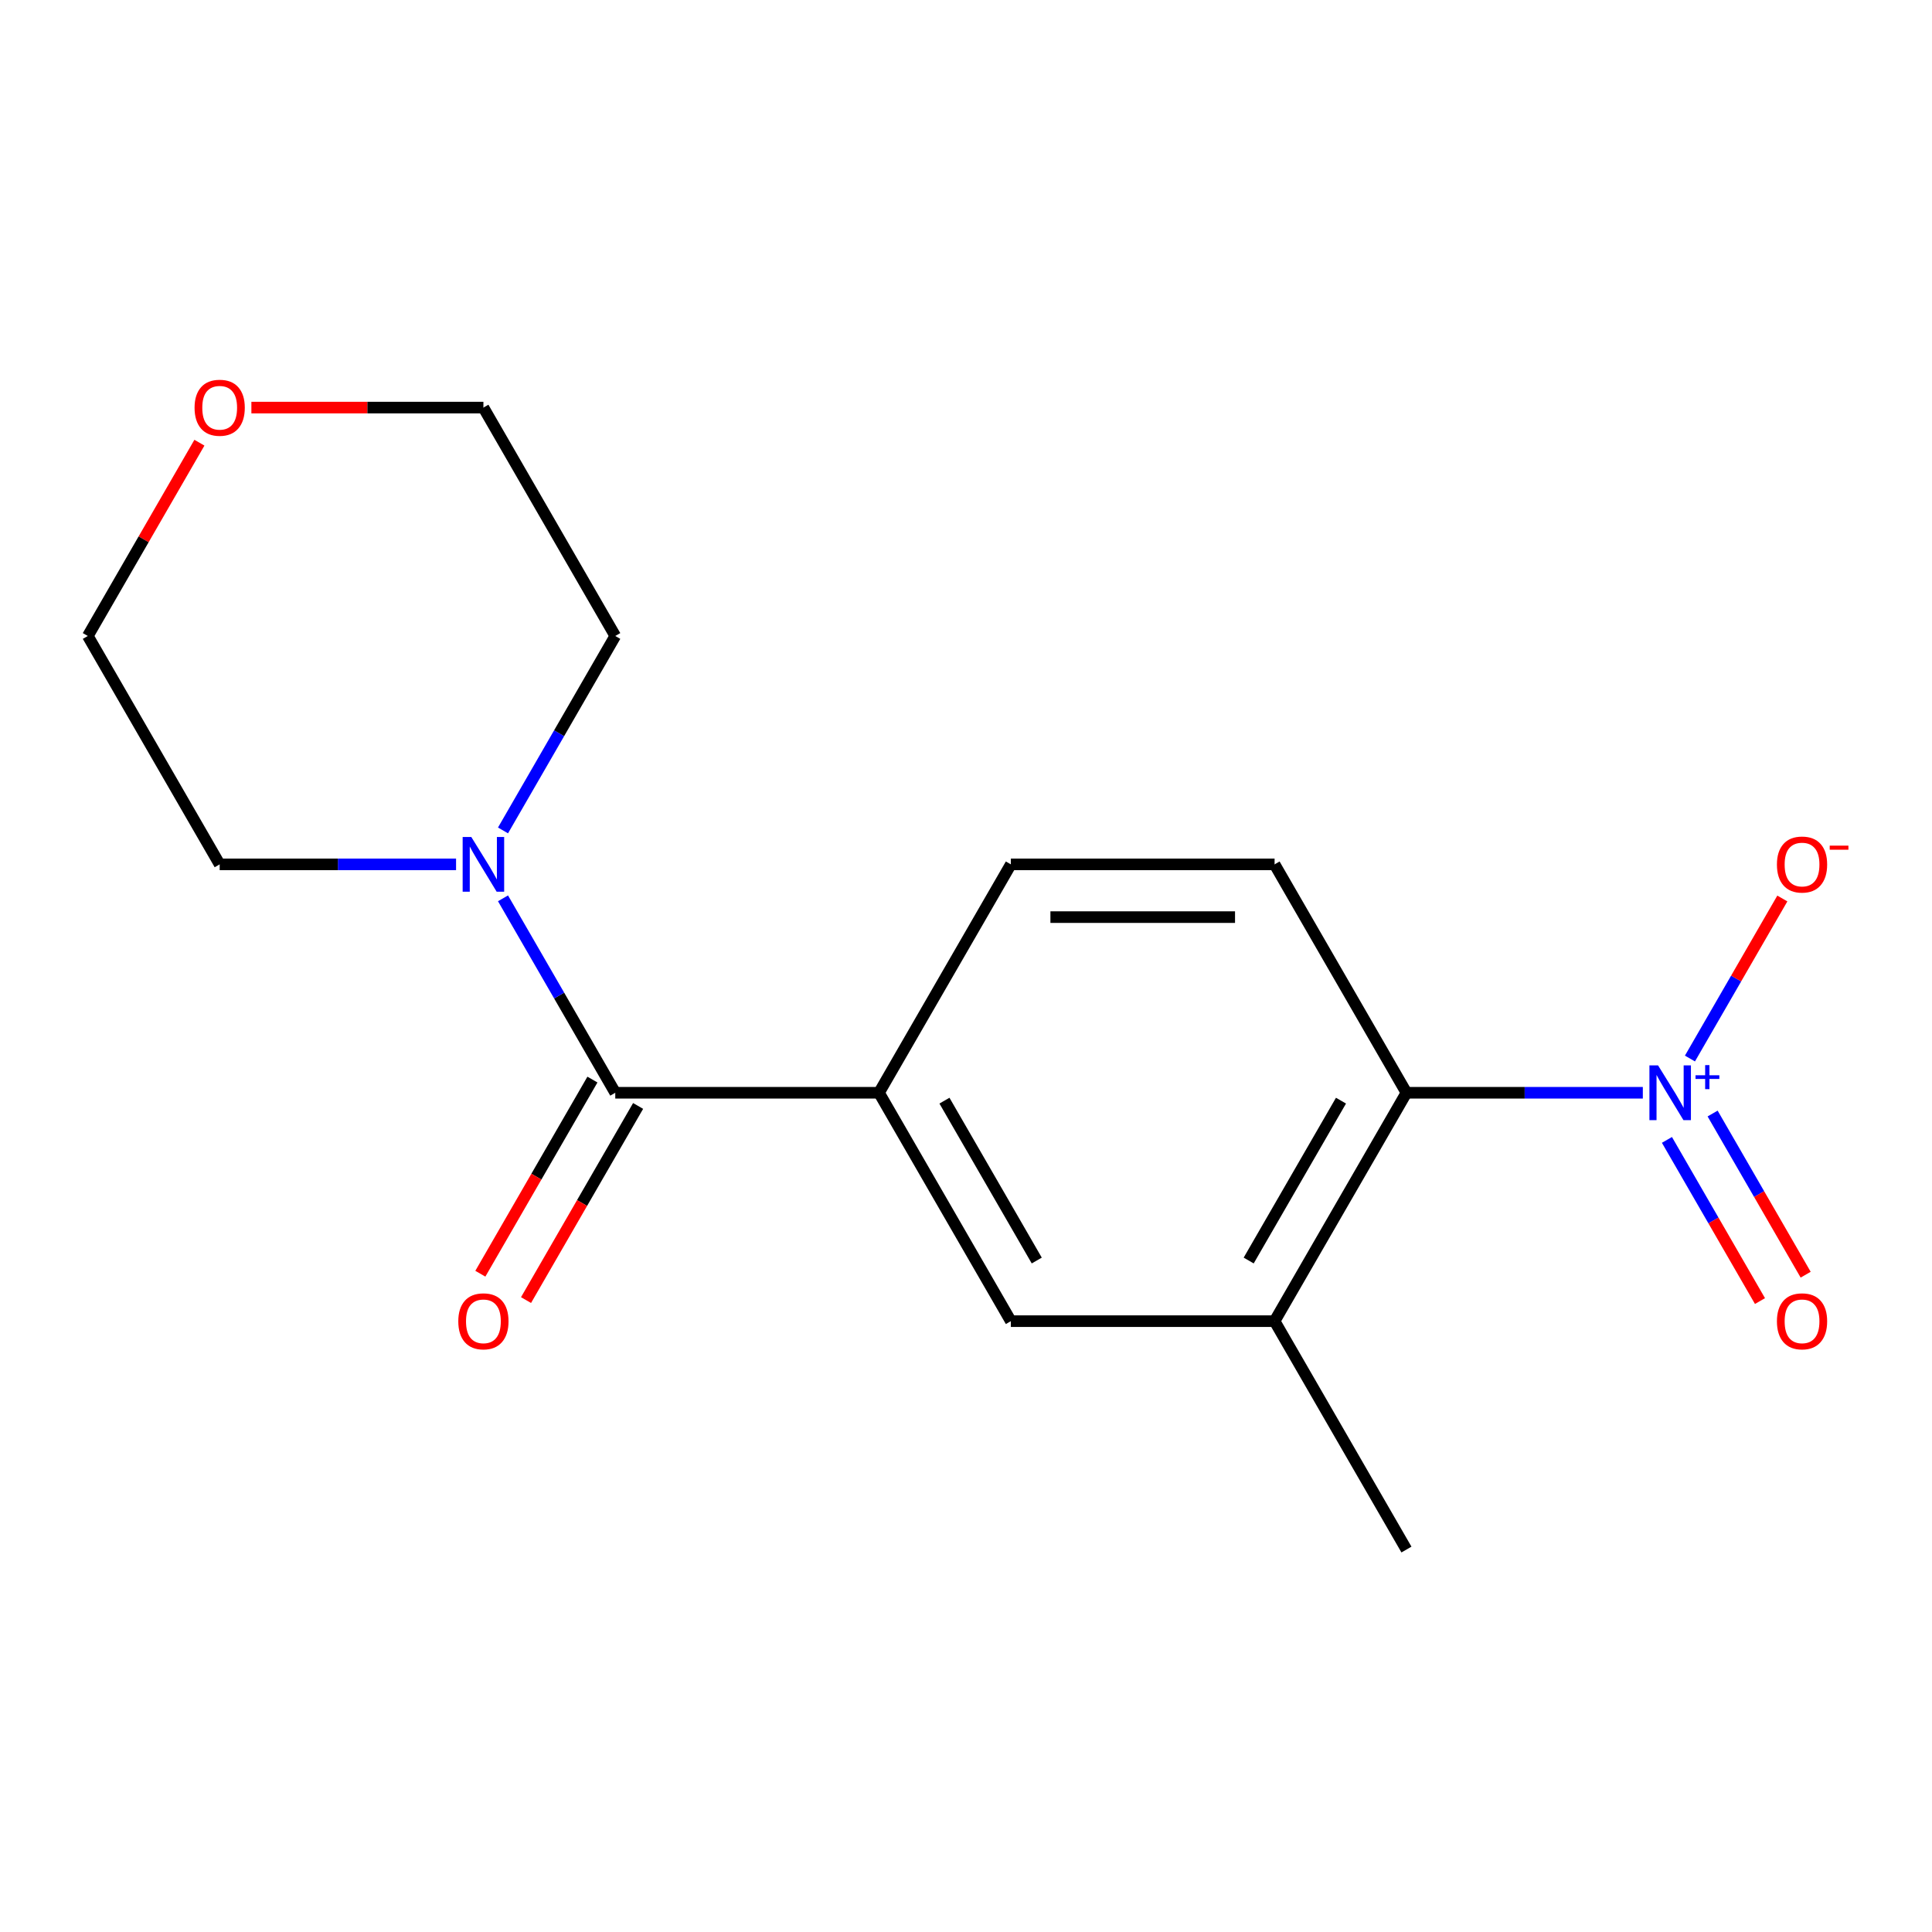 <?xml version='1.0' encoding='iso-8859-1'?>
<svg version='1.1' baseProfile='full'
              xmlns='http://www.w3.org/2000/svg'
                      xmlns:rdkit='http://www.rdkit.org/xml'
                      xmlns:xlink='http://www.w3.org/1999/xlink'
                  xml:space='preserve'
width='1000px' height='1000px' viewBox='0 0 1000 1000'>
<!-- END OF HEADER -->
<rect style='opacity:1.0;fill:#FFFFFF;stroke:none' width='1000' height='1000' x='0' y='0'> </rect>
<path class='bond-1' d='M 850.327,565.613 L 789.151,565.613' style='fill:none;fill-rule:evenodd;stroke:#0000FF;stroke-width:6px;stroke-linecap:butt;stroke-linejoin:miter;stroke-opacity:1' />
<path class='bond-1' d='M 789.151,565.613 L 727.975,565.613' style='fill:none;fill-rule:evenodd;stroke:#000000;stroke-width:6px;stroke-linecap:butt;stroke-linejoin:miter;stroke-opacity:1' />
<path class='bond-7' d='M 874.711,547.892 L 898.623,506.475' style='fill:none;fill-rule:evenodd;stroke:#0000FF;stroke-width:6px;stroke-linecap:butt;stroke-linejoin:miter;stroke-opacity:1' />
<path class='bond-7' d='M 898.623,506.475 L 922.535,465.058' style='fill:none;fill-rule:evenodd;stroke:#FF0000;stroke-width:6px;stroke-linecap:butt;stroke-linejoin:miter;stroke-opacity:1' />
<path class='bond-8' d='M 862.803,590.011 L 886.884,631.72' style='fill:none;fill-rule:evenodd;stroke:#0000FF;stroke-width:6px;stroke-linecap:butt;stroke-linejoin:miter;stroke-opacity:1' />
<path class='bond-8' d='M 886.884,631.72 L 910.965,673.429' style='fill:none;fill-rule:evenodd;stroke:#FF0000;stroke-width:6px;stroke-linecap:butt;stroke-linejoin:miter;stroke-opacity:1' />
<path class='bond-8' d='M 886.447,576.361 L 910.527,618.07' style='fill:none;fill-rule:evenodd;stroke:#0000FF;stroke-width:6px;stroke-linecap:butt;stroke-linejoin:miter;stroke-opacity:1' />
<path class='bond-8' d='M 910.527,618.07 L 934.608,659.779' style='fill:none;fill-rule:evenodd;stroke:#FF0000;stroke-width:6px;stroke-linecap:butt;stroke-linejoin:miter;stroke-opacity:1' />
<path class='bond-0' d='M 318.463,565.613 L 454.967,565.613' style='fill:none;fill-rule:evenodd;stroke:#000000;stroke-width:6px;stroke-linecap:butt;stroke-linejoin:miter;stroke-opacity:1' />
<path class='bond-2' d='M 318.463,565.613 L 289.41,515.292' style='fill:none;fill-rule:evenodd;stroke:#000000;stroke-width:6px;stroke-linecap:butt;stroke-linejoin:miter;stroke-opacity:1' />
<path class='bond-2' d='M 289.41,515.292 L 260.356,464.97' style='fill:none;fill-rule:evenodd;stroke:#0000FF;stroke-width:6px;stroke-linecap:butt;stroke-linejoin:miter;stroke-opacity:1' />
<path class='bond-10' d='M 306.641,558.788 L 277.634,609.03' style='fill:none;fill-rule:evenodd;stroke:#000000;stroke-width:6px;stroke-linecap:butt;stroke-linejoin:miter;stroke-opacity:1' />
<path class='bond-10' d='M 277.634,609.03 L 248.627,659.272' style='fill:none;fill-rule:evenodd;stroke:#FF0000;stroke-width:6px;stroke-linecap:butt;stroke-linejoin:miter;stroke-opacity:1' />
<path class='bond-10' d='M 330.284,572.439 L 301.277,622.68' style='fill:none;fill-rule:evenodd;stroke:#000000;stroke-width:6px;stroke-linecap:butt;stroke-linejoin:miter;stroke-opacity:1' />
<path class='bond-10' d='M 301.277,622.68 L 272.27,672.922' style='fill:none;fill-rule:evenodd;stroke:#FF0000;stroke-width:6px;stroke-linecap:butt;stroke-linejoin:miter;stroke-opacity:1' />
<path class='bond-4' d='M 727.975,565.613 L 659.723,683.83' style='fill:none;fill-rule:evenodd;stroke:#000000;stroke-width:6px;stroke-linecap:butt;stroke-linejoin:miter;stroke-opacity:1' />
<path class='bond-4' d='M 694.094,569.695 L 646.318,652.447' style='fill:none;fill-rule:evenodd;stroke:#000000;stroke-width:6px;stroke-linecap:butt;stroke-linejoin:miter;stroke-opacity:1' />
<path class='bond-6' d='M 727.975,565.613 L 659.723,447.397' style='fill:none;fill-rule:evenodd;stroke:#000000;stroke-width:6px;stroke-linecap:butt;stroke-linejoin:miter;stroke-opacity:1' />
<path class='bond-12' d='M 236.058,447.397 L 174.882,447.397' style='fill:none;fill-rule:evenodd;stroke:#0000FF;stroke-width:6px;stroke-linecap:butt;stroke-linejoin:miter;stroke-opacity:1' />
<path class='bond-12' d='M 174.882,447.397 L 113.707,447.397' style='fill:none;fill-rule:evenodd;stroke:#000000;stroke-width:6px;stroke-linecap:butt;stroke-linejoin:miter;stroke-opacity:1' />
<path class='bond-13' d='M 260.356,429.825 L 289.41,379.503' style='fill:none;fill-rule:evenodd;stroke:#0000FF;stroke-width:6px;stroke-linecap:butt;stroke-linejoin:miter;stroke-opacity:1' />
<path class='bond-13' d='M 289.41,379.503 L 318.463,329.181' style='fill:none;fill-rule:evenodd;stroke:#000000;stroke-width:6px;stroke-linecap:butt;stroke-linejoin:miter;stroke-opacity:1' />
<path class='bond-3' d='M 454.967,565.613 L 523.219,447.397' style='fill:none;fill-rule:evenodd;stroke:#000000;stroke-width:6px;stroke-linecap:butt;stroke-linejoin:miter;stroke-opacity:1' />
<path class='bond-17' d='M 454.967,565.613 L 523.219,683.83' style='fill:none;fill-rule:evenodd;stroke:#000000;stroke-width:6px;stroke-linecap:butt;stroke-linejoin:miter;stroke-opacity:1' />
<path class='bond-17' d='M 488.848,569.695 L 536.624,652.447' style='fill:none;fill-rule:evenodd;stroke:#000000;stroke-width:6px;stroke-linecap:butt;stroke-linejoin:miter;stroke-opacity:1' />
<path class='bond-5' d='M 659.723,683.83 L 523.219,683.83' style='fill:none;fill-rule:evenodd;stroke:#000000;stroke-width:6px;stroke-linecap:butt;stroke-linejoin:miter;stroke-opacity:1' />
<path class='bond-14' d='M 659.723,683.83 L 727.975,802.046' style='fill:none;fill-rule:evenodd;stroke:#000000;stroke-width:6px;stroke-linecap:butt;stroke-linejoin:miter;stroke-opacity:1' />
<path class='bond-9' d='M 659.723,447.397 L 523.219,447.397' style='fill:none;fill-rule:evenodd;stroke:#000000;stroke-width:6px;stroke-linecap:butt;stroke-linejoin:miter;stroke-opacity:1' />
<path class='bond-9' d='M 639.248,474.698 L 543.695,474.698' style='fill:none;fill-rule:evenodd;stroke:#000000;stroke-width:6px;stroke-linecap:butt;stroke-linejoin:miter;stroke-opacity:1' />
<path class='bond-11' d='M 130.119,210.965 L 190.165,210.965' style='fill:none;fill-rule:evenodd;stroke:#FF0000;stroke-width:6px;stroke-linecap:butt;stroke-linejoin:miter;stroke-opacity:1' />
<path class='bond-11' d='M 190.165,210.965 L 250.211,210.965' style='fill:none;fill-rule:evenodd;stroke:#000000;stroke-width:6px;stroke-linecap:butt;stroke-linejoin:miter;stroke-opacity:1' />
<path class='bond-18' d='M 103.215,229.138 L 74.335,279.16' style='fill:none;fill-rule:evenodd;stroke:#FF0000;stroke-width:6px;stroke-linecap:butt;stroke-linejoin:miter;stroke-opacity:1' />
<path class='bond-18' d='M 74.335,279.16 L 45.455,329.181' style='fill:none;fill-rule:evenodd;stroke:#000000;stroke-width:6px;stroke-linecap:butt;stroke-linejoin:miter;stroke-opacity:1' />
<path class='bond-16' d='M 113.707,447.397 L 45.455,329.181' style='fill:none;fill-rule:evenodd;stroke:#000000;stroke-width:6px;stroke-linecap:butt;stroke-linejoin:miter;stroke-opacity:1' />
<path class='bond-15' d='M 318.463,329.181 L 250.211,210.965' style='fill:none;fill-rule:evenodd;stroke:#000000;stroke-width:6px;stroke-linecap:butt;stroke-linejoin:miter;stroke-opacity:1' />
<path  class='atom-0' d='M 858.219 551.453
L 867.499 566.453
Q 868.419 567.933, 869.899 570.613
Q 871.379 573.293, 871.459 573.453
L 871.459 551.453
L 875.219 551.453
L 875.219 579.773
L 871.339 579.773
L 861.379 563.373
Q 860.219 561.453, 858.979 559.253
Q 857.779 557.053, 857.419 556.373
L 857.419 579.773
L 853.739 579.773
L 853.739 551.453
L 858.219 551.453
' fill='#0000FF'/>
<path  class='atom-0' d='M 877.595 556.558
L 882.585 556.558
L 882.585 551.305
L 884.803 551.305
L 884.803 556.558
L 889.924 556.558
L 889.924 558.459
L 884.803 558.459
L 884.803 563.739
L 882.585 563.739
L 882.585 558.459
L 877.595 558.459
L 877.595 556.558
' fill='#0000FF'/>
<path  class='atom-3' d='M 243.951 433.237
L 253.231 448.237
Q 254.151 449.717, 255.631 452.397
Q 257.111 455.077, 257.191 455.237
L 257.191 433.237
L 260.951 433.237
L 260.951 461.557
L 257.071 461.557
L 247.111 445.157
Q 245.951 443.237, 244.711 441.037
Q 243.511 438.837, 243.151 438.157
L 243.151 461.557
L 239.471 461.557
L 239.471 433.237
L 243.951 433.237
' fill='#0000FF'/>
<path  class='atom-8' d='M 919.732 447.477
Q 919.732 440.677, 923.092 436.877
Q 926.452 433.077, 932.732 433.077
Q 939.012 433.077, 942.372 436.877
Q 945.732 440.677, 945.732 447.477
Q 945.732 454.357, 942.332 458.277
Q 938.932 462.157, 932.732 462.157
Q 926.492 462.157, 923.092 458.277
Q 919.732 454.397, 919.732 447.477
M 932.732 458.957
Q 937.052 458.957, 939.372 456.077
Q 941.732 453.157, 941.732 447.477
Q 941.732 441.917, 939.372 439.117
Q 937.052 436.277, 932.732 436.277
Q 928.412 436.277, 926.052 439.077
Q 923.732 441.877, 923.732 447.477
Q 923.732 453.197, 926.052 456.077
Q 928.412 458.957, 932.732 458.957
' fill='#FF0000'/>
<path  class='atom-8' d='M 947.052 437.7
L 956.74 437.7
L 956.74 439.812
L 947.052 439.812
L 947.052 437.7
' fill='#FF0000'/>
<path  class='atom-9' d='M 919.732 683.91
Q 919.732 677.11, 923.092 673.31
Q 926.452 669.51, 932.732 669.51
Q 939.012 669.51, 942.372 673.31
Q 945.732 677.11, 945.732 683.91
Q 945.732 690.79, 942.332 694.71
Q 938.932 698.59, 932.732 698.59
Q 926.492 698.59, 923.092 694.71
Q 919.732 690.83, 919.732 683.91
M 932.732 695.39
Q 937.052 695.39, 939.372 692.51
Q 941.732 689.59, 941.732 683.91
Q 941.732 678.35, 939.372 675.55
Q 937.052 672.71, 932.732 672.71
Q 928.412 672.71, 926.052 675.51
Q 923.732 678.31, 923.732 683.91
Q 923.732 689.63, 926.052 692.51
Q 928.412 695.39, 932.732 695.39
' fill='#FF0000'/>
<path  class='atom-11' d='M 237.211 683.91
Q 237.211 677.11, 240.571 673.31
Q 243.931 669.51, 250.211 669.51
Q 256.491 669.51, 259.851 673.31
Q 263.211 677.11, 263.211 683.91
Q 263.211 690.79, 259.811 694.71
Q 256.411 698.59, 250.211 698.59
Q 243.971 698.59, 240.571 694.71
Q 237.211 690.83, 237.211 683.91
M 250.211 695.39
Q 254.531 695.39, 256.851 692.51
Q 259.211 689.59, 259.211 683.91
Q 259.211 678.35, 256.851 675.55
Q 254.531 672.71, 250.211 672.71
Q 245.891 672.71, 243.531 675.51
Q 241.211 678.31, 241.211 683.91
Q 241.211 689.63, 243.531 692.51
Q 245.891 695.39, 250.211 695.39
' fill='#FF0000'/>
<path  class='atom-12' d='M 100.707 211.045
Q 100.707 204.245, 104.067 200.445
Q 107.427 196.645, 113.707 196.645
Q 119.987 196.645, 123.347 200.445
Q 126.707 204.245, 126.707 211.045
Q 126.707 217.925, 123.307 221.845
Q 119.907 225.725, 113.707 225.725
Q 107.467 225.725, 104.067 221.845
Q 100.707 217.965, 100.707 211.045
M 113.707 222.525
Q 118.027 222.525, 120.347 219.645
Q 122.707 216.725, 122.707 211.045
Q 122.707 205.485, 120.347 202.685
Q 118.027 199.845, 113.707 199.845
Q 109.387 199.845, 107.027 202.645
Q 104.707 205.445, 104.707 211.045
Q 104.707 216.765, 107.027 219.645
Q 109.387 222.525, 113.707 222.525
' fill='#FF0000'/>
</svg>
